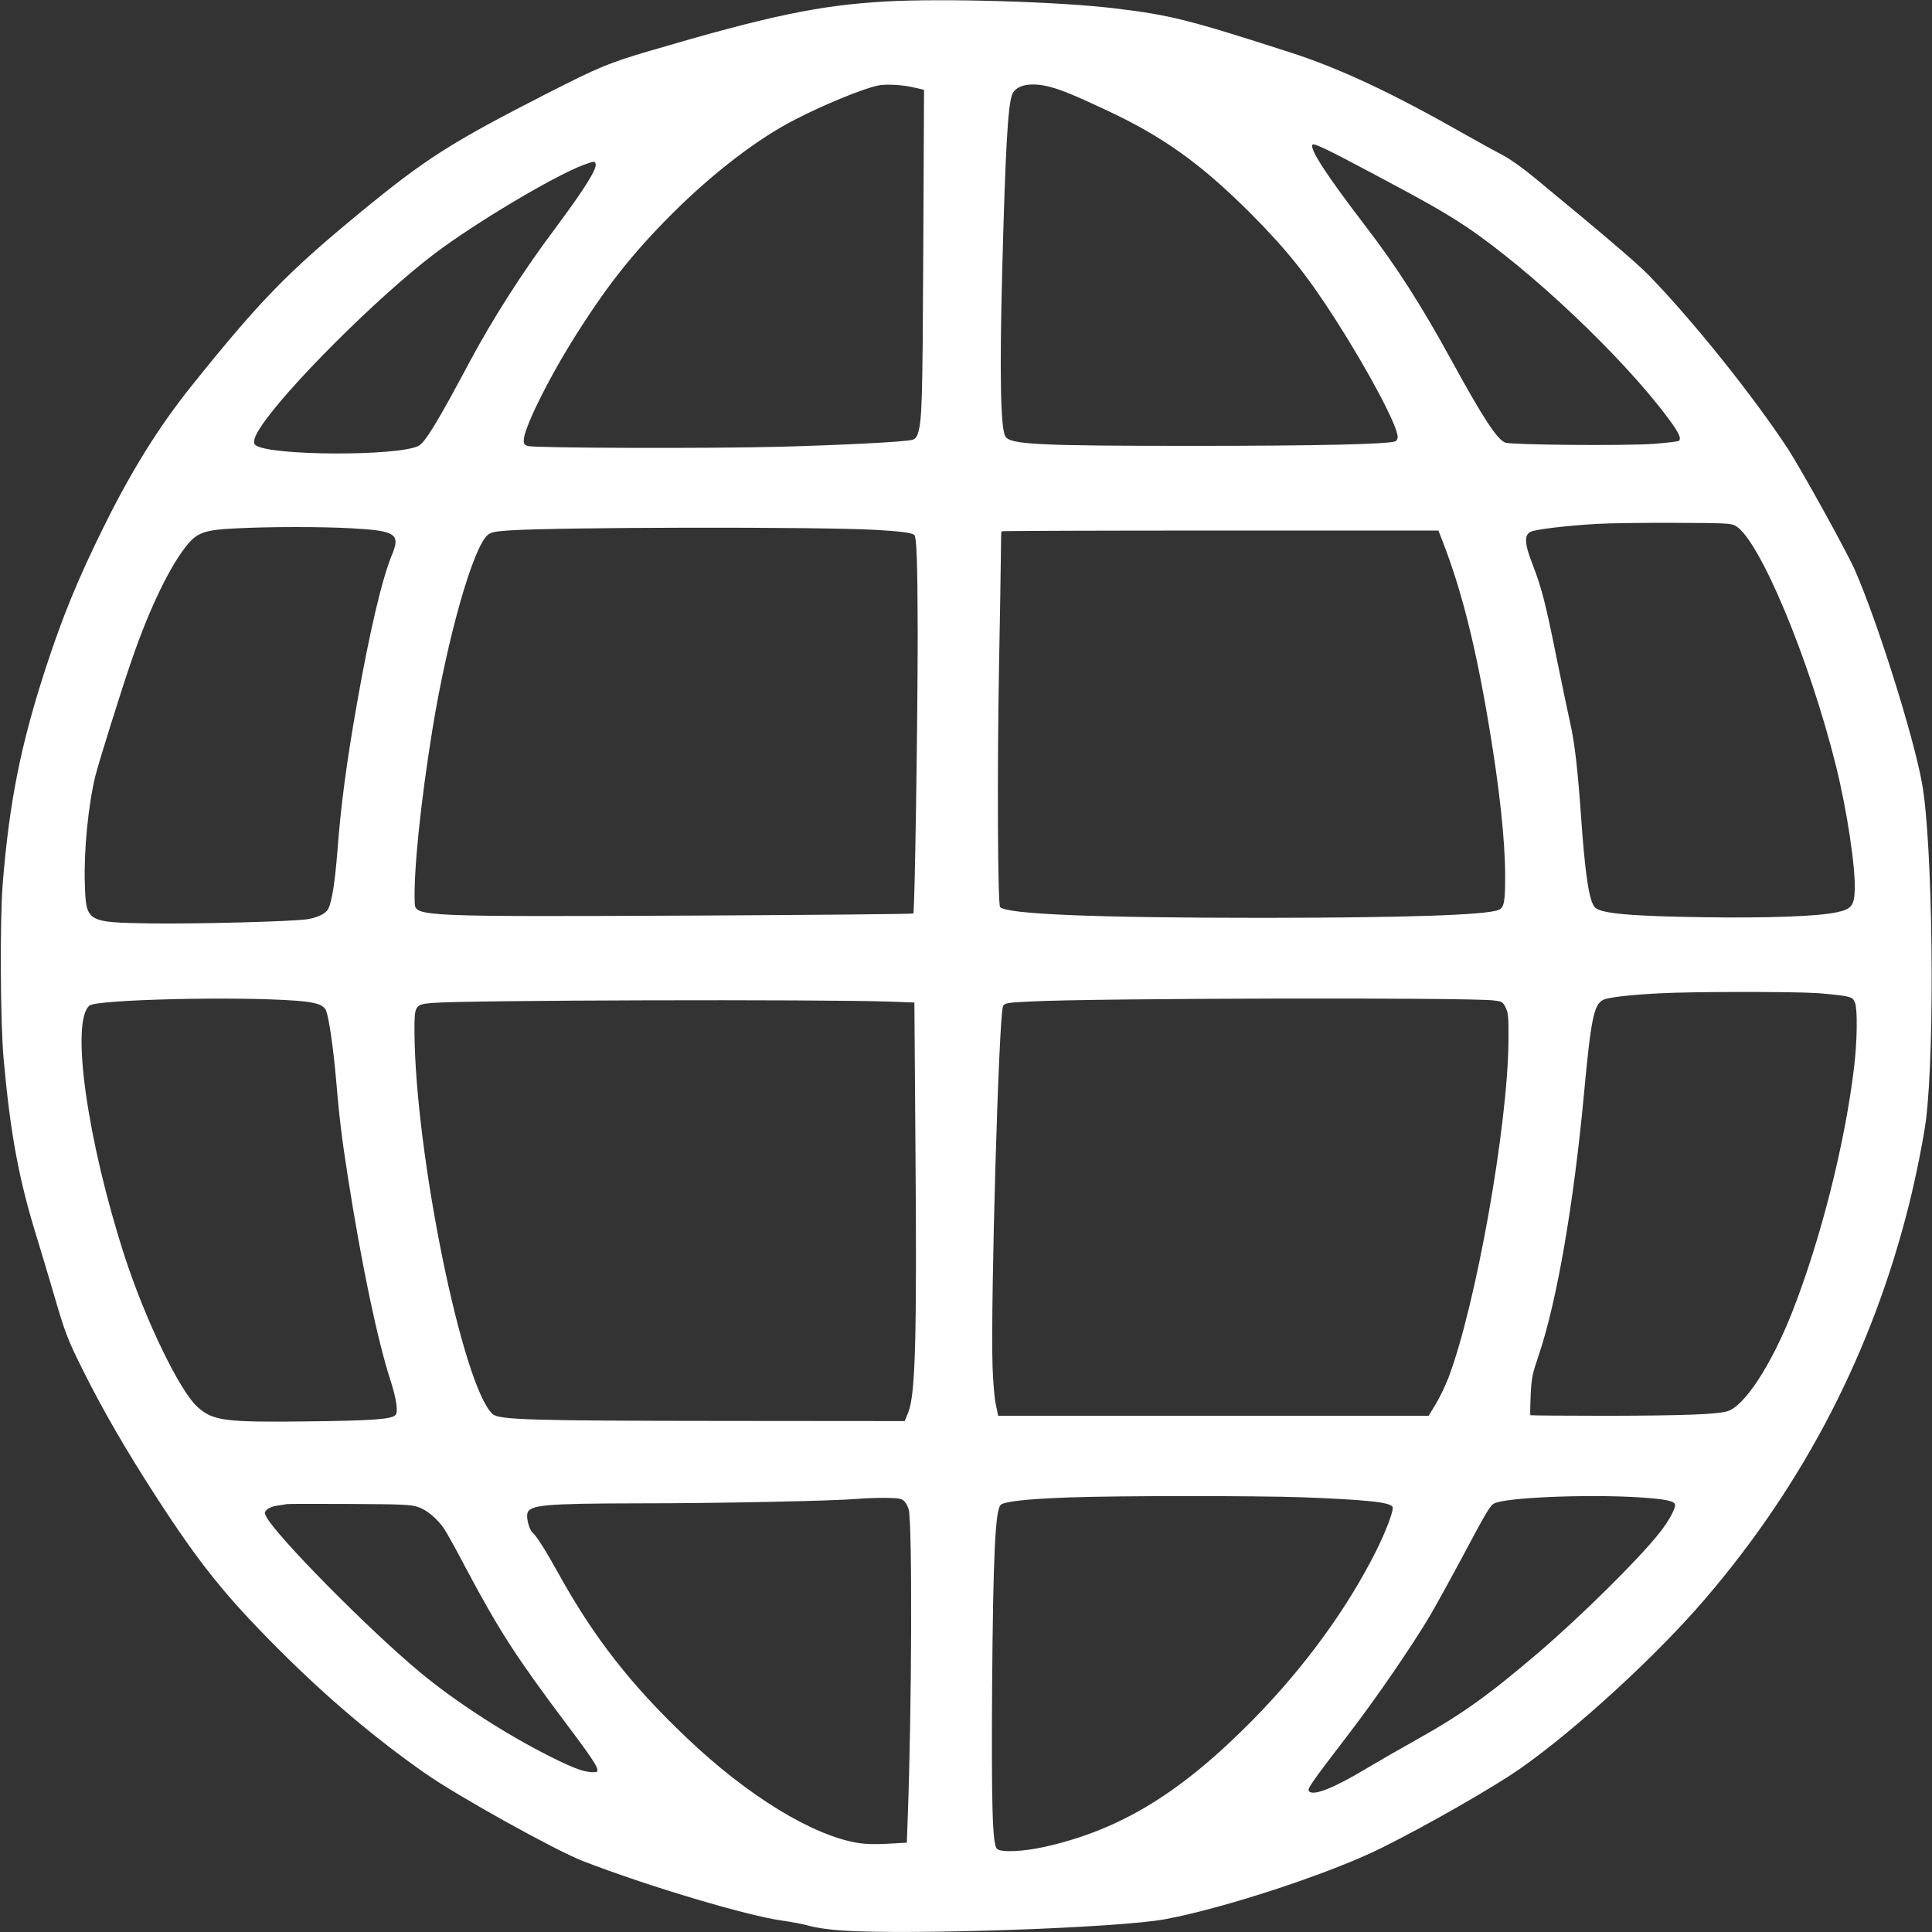 <?xml version="1.0" standalone="no"?>
<!DOCTYPE svg PUBLIC "-//W3C//DTD SVG 20010904//EN"
 "http://www.w3.org/TR/2001/REC-SVG-20010904/DTD/svg10.dtd">
<svg version="1.0" xmlns="http://www.w3.org/2000/svg"
 width="1280pt" height="1280pt" viewBox="0 0 1280 1280"
 preserveAspectRatio="xMidYMid meet">
<rect x="0" y="0" width="1280" height="1280" fill="#333333" stroke="none"/>
<g transform="translate(0,1280) scale(0.1,-0.1)"
fill="#ffffff" stroke="none">
<path d="M5865 12790 c-438 -25 -772 -95 -1560 -327 -269 -79 -335 -106 -690
-287 -628 -321 -796 -428 -1230 -785 -482 -397 -663 -583 -1117 -1149 -217
-271 -398 -562 -583 -937 -170 -343 -274 -599 -384 -937 -164 -505 -239 -880
-283 -1423 -19 -238 -16 -919 6 -1160 45 -499 101 -801 222 -1190 30 -99 82
-270 114 -381 70 -241 89 -292 193 -499 126 -253 284 -526 478 -826 289 -447
458 -657 804 -1005 326 -327 647 -599 985 -835 213 -149 857 -507 1042 -579
425 -165 1088 -363 1323 -395 61 -8 142 -24 180 -35 42 -12 126 -24 210 -30
452 -31 1837 17 2146 75 397 74 1100 306 1434 473 304 151 741 402 916 524
374 262 912 756 1233 1133 653 764 1103 1638 1345 2610 46 184 95 432 111 555
61 486 45 1839 -26 2230 -57 315 -292 1062 -443 1409 -52 120 -358 673 -446
808 -236 358 -628 847 -921 1149 -78 80 -291 262 -758 647 -76 63 -162 124
-206 147 -41 21 -154 83 -251 138 -485 276 -832 439 -1165 546 -670 216 -794
247 -1154 290 -365 45 -1143 68 -1525 46z m178 -567 l79 -18 -5 -1050 c-5
-1026 -8 -1142 -37 -1231 -7 -21 -19 -34 -36 -38 -53 -14 -469 -35 -884 -46
-448 -12 -1613 -9 -1662 5 -23 6 -28 13 -28 39 0 72 147 374 308 636 227 367
403 592 676 865 271 270 567 497 812 622 193 100 448 204 549 226 49 11 156 6
228 -10z m911 2 c80 -21 160 -54 368 -151 379 -176 631 -356 959 -683 243
-244 379 -414 569 -711 220 -344 410 -703 410 -775 0 -13 -7 -26 -16 -29 -50
-19 -516 -30 -1339 -30 -1040 0 -1215 9 -1245 64 -31 58 -38 424 -20 1100 21
795 37 1078 64 1159 23 68 121 89 250 56z m2136 -572 c365 -194 482 -261 621
-353 427 -287 1035 -861 1335 -1263 74 -98 95 -140 78 -157 -5 -5 -82 -14
-172 -21 -184 -13 -928 -7 -977 8 -53 16 -147 159 -360 548 -200 365 -362 618
-569 888 -258 337 -369 508 -351 538 8 13 90 -26 395 -188z m-5144 63 c12 -32
-74 -169 -269 -431 -214 -285 -416 -602 -569 -889 -206 -387 -291 -527 -335
-550 -137 -70 -993 -66 -1080 5 -19 16 -10 51 29 112 160 251 776 867 1154
1154 267 203 794 517 989 590 72 26 74 27 81 9z m7551 -2399 c157 -85 489
-877 667 -1592 73 -294 131 -679 124 -826 -4 -101 -23 -123 -123 -144 -126
-26 -446 -38 -875 -32 -491 7 -687 25 -724 66 -38 43 -64 214 -91 601 -22 310
-42 486 -71 615 -14 61 -54 254 -90 430 -75 373 -100 469 -160 625 -54 137
-57 196 -13 217 33 16 243 41 439 52 80 5 312 8 515 7 333 -1 373 -3 402 -19z
m-9169 -17 c295 -16 327 -37 268 -178 -65 -158 -146 -501 -230 -977 -71 -403
-108 -682 -131 -989 -16 -202 -36 -329 -60 -377 -17 -32 -67 -57 -138 -69 -89
-15 -727 -32 -1032 -28 -435 7 -435 7 -443 267 -7 218 23 519 70 711 20 82
176 582 240 765 120 351 259 635 374 772 64 75 118 93 309 102 223 12 577 12
773 1z m3482 -11 c156 -9 234 -19 248 -34 15 -15 21 -183 22 -655 0 -563 -19
-1841 -29 -1852 -3 -4 -663 -10 -1466 -14 -1778 -8 -1832 -6 -1837 78 -10 199
38 670 117 1156 101 618 271 1212 368 1289 21 17 48 22 129 28 311 23 2078 26
2448 4z m3751 -84 c124 -321 217 -692 305 -1220 70 -418 106 -757 106 -990 0
-172 -7 -210 -45 -224 -88 -34 -624 -51 -1552 -52 -1114 0 -1702 24 -1749 71
-16 16 -20 914 -7 1600 6 311 11 637 12 725 0 88 2 162 4 165 2 3 654 5 1449
5 l1446 0 31 -80z m2484 -2985 c77 -6 161 -15 187 -21 41 -9 48 -15 59 -46 16
-49 13 -251 -6 -413 -59 -508 -222 -1152 -412 -1635 -138 -349 -316 -622 -429
-655 -72 -21 -296 -29 -800 -30 -275 0 -503 2 -505 4 -2 2 -1 62 2 133 6 117
11 139 53 263 121 358 232 1000 301 1740 45 486 65 584 125 615 32 17 177 34
375 44 223 12 890 12 1050 1z m-10084 -50 c135 -10 184 -27 200 -67 19 -50 47
-246 64 -438 21 -253 39 -406 81 -670 89 -569 194 -1072 281 -1340 41 -128 53
-215 31 -232 -31 -26 -155 -35 -568 -40 -563 -7 -640 3 -743 97 -119 109 -344
575 -481 996 -248 766 -360 1557 -233 1662 48 40 976 62 1368 32z m7934 2 c57
-7 61 -9 80 -47 18 -36 20 -59 19 -220 -4 -565 -216 -1755 -398 -2234 -20 -51
-57 -129 -83 -172 l-48 -79 -1426 0 -1426 0 -16 78 c-9 42 -18 154 -21 247
-14 420 41 2314 69 2388 9 21 29 25 185 32 421 22 2899 27 3065 7z m-3999 -8
l162 -6 7 -947 c10 -1273 0 -1648 -47 -1767 l-24 -59 -1175 1 c-1305 1 -1515
7 -1556 46 -198 184 -511 1716 -517 2528 -1 180 2 185 116 195 202 19 2586 25
3034 9z m2734 -3284 c423 -16 584 -33 596 -64 9 -23 -43 -159 -110 -294 -192
-382 -473 -767 -810 -1111 -480 -488 -880 -733 -1381 -846 -145 -33 -295 -39
-320 -14 -30 29 -37 293 -32 1084 7 867 21 1159 57 1195 22 22 173 39 450 49
310 12 1250 12 1550 1z m2225 0 c172 -11 233 -23 242 -46 8 -21 -39 -110 -102
-189 -138 -175 -519 -552 -807 -798 -323 -276 -503 -405 -798 -570 -113 -63
-259 -147 -324 -186 -218 -132 -357 -189 -391 -161 -18 15 -6 34 263 385 181
236 410 570 532 774 34 57 129 229 211 382 168 315 191 354 218 368 73 40 615
62 956 41z m-4866 -24 c11 -10 25 -35 31 -55 25 -89 21 -1326 -6 -2043 l-6
-166 -122 -7 c-78 -5 -149 -3 -196 4 -302 47 -735 311 -1140 697 -371 352
-617 668 -850 1089 -85 154 -147 251 -173 273 -20 17 -41 95 -33 125 14 57
114 66 746 67 524 0 1274 16 1435 29 55 5 143 8 196 7 80 -1 101 -4 118 -20z
m-3221 -40 c59 -19 126 -75 173 -142 16 -23 86 -149 155 -281 211 -396 329
-579 660 -1019 197 -262 227 -312 187 -315 -62 -4 -132 20 -297 103 -292 146
-631 365 -866 561 -338 281 -950 901 -1016 1029 -13 25 -13 29 5 47 11 11 40
22 68 26 26 3 55 8 63 10 8 2 195 2 415 1 351 -2 407 -4 453 -20z"/>
</g>
</svg>
